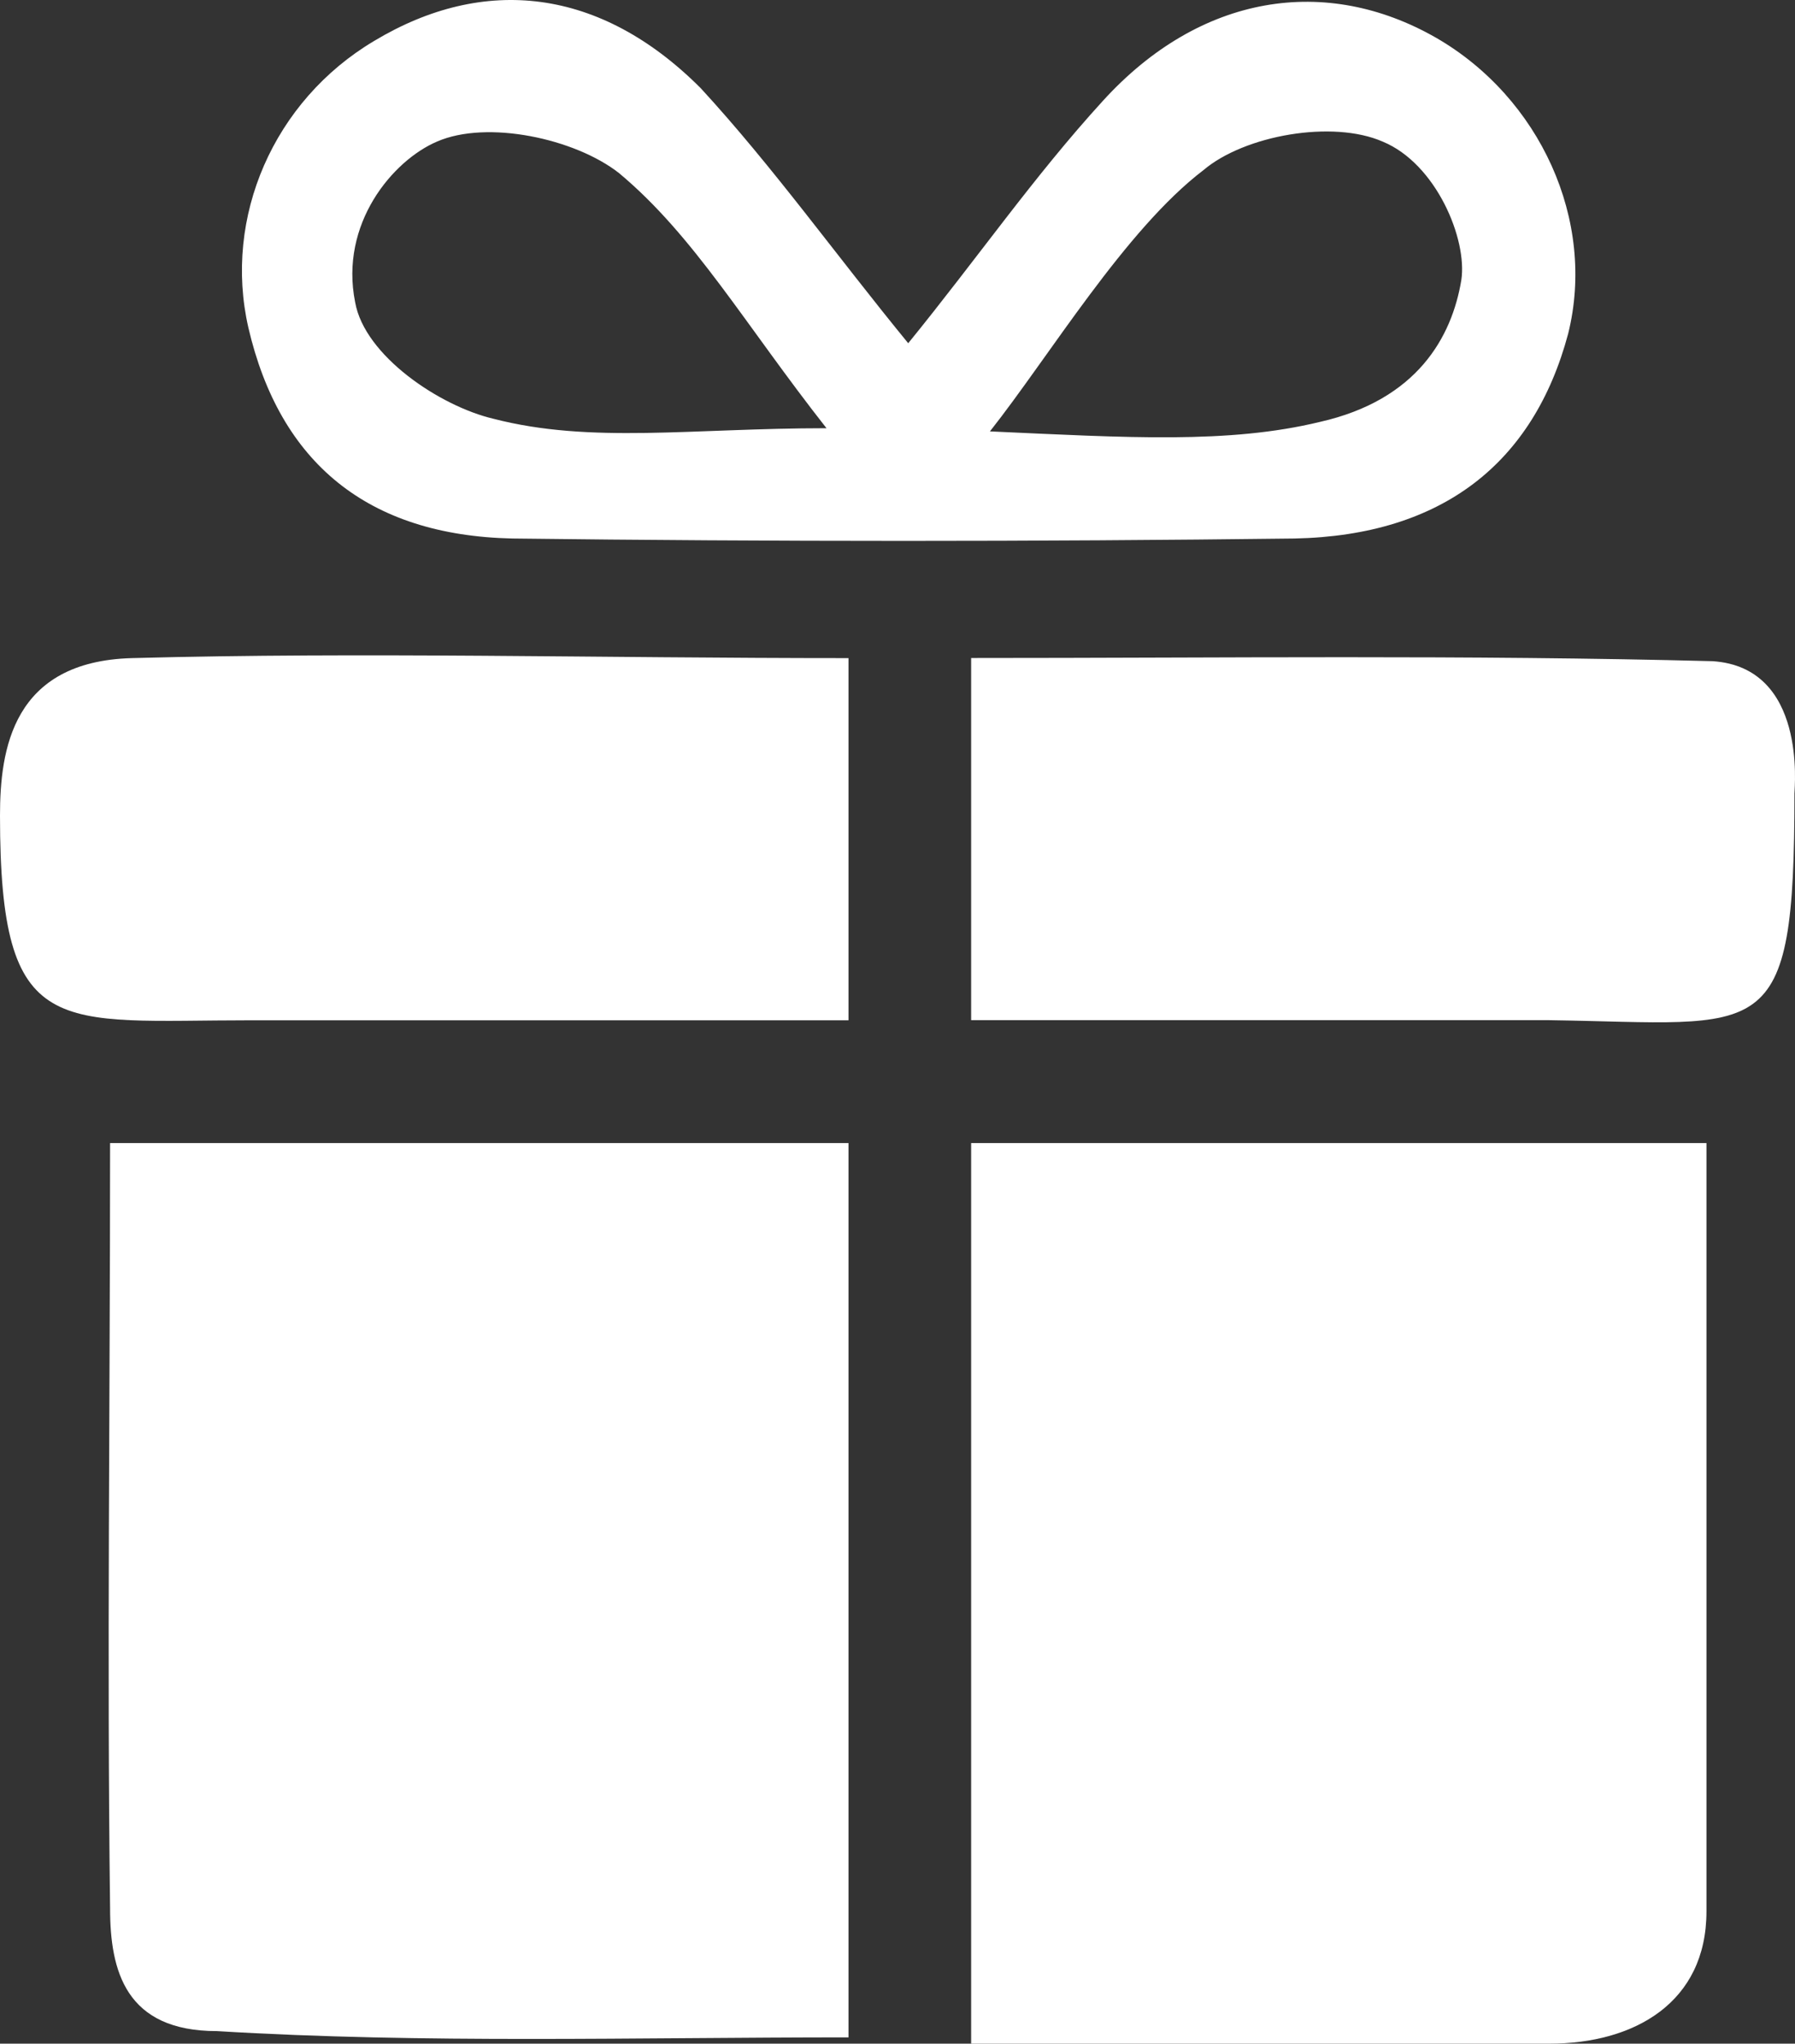 <svg width="101" height="115" viewBox="0 0 101 115" fill="none" xmlns="http://www.w3.org/2000/svg">
<rect x="0" y="0" width="101" height="115" fill="#333333" stroke="none"/>
<path fill-rule="evenodd" clip-rule="evenodd" d="M47.743 64.323V114.646C35.719 114.646 23.874 115 12.203 114.293C7.078 114.293 6.194 110.925 6.194 107.383C6.015 93.205 6.194 79.033 6.194 64.322L47.743 64.323Z" fill="white"/>
<path fill-rule="evenodd" clip-rule="evenodd" d="M54.643 115V64.323H96.018V107.557C96.018 112.698 91.952 115 87.176 115H54.643Z" fill="white"/>
<path fill-rule="evenodd" clip-rule="evenodd" d="M51.103 19.314C54.995 14.531 58.176 9.923 62.063 5.669C67.546 -0.354 74.62 -1.42 80.808 2.127C86.643 5.494 89.825 12.404 88.234 18.786C86.29 26.049 81.161 30.129 72.85 30.303C58.177 30.483 43.498 30.483 28.826 30.303C20.694 30.124 15.743 26.049 13.974 18.432C12.557 12.23 15.39 5.674 21.047 2.307C27.235 -1.415 33.776 -0.707 39.432 4.967C43.503 9.391 47.037 14.352 51.103 19.314ZM46.505 24.096C41.908 18.248 39.079 13.286 34.835 9.744C32.359 7.797 27.409 6.731 24.58 7.971C22.105 9.032 19.098 12.579 19.983 17.008C20.514 20.022 24.754 22.856 27.762 23.564C33.249 24.983 38.905 24.096 46.505 24.096ZM55.701 24.275C63.48 24.629 69.136 24.983 74.266 23.742C79.749 22.502 81.692 18.96 82.224 15.767C82.577 13.465 80.808 9.211 77.805 7.971C74.977 6.73 70.026 7.617 67.725 9.565C63.306 12.932 59.061 20.022 55.701 24.275Z" fill="white"/>
<path fill-rule="evenodd" clip-rule="evenodd" d="M47.743 37.033V57.413H25.817H14.147C3.186 57.413 0 58.654 0 45.896C0 42.174 0.706 37.213 7.426 37.033C20.513 36.68 33.601 37.033 47.743 37.033Z" fill="white"/>
<path fill-rule="evenodd" clip-rule="evenodd" d="M54.643 57.407V37.027C68.79 37.027 82.577 36.848 96.371 37.206C101.675 37.56 100.969 44.295 100.969 44.649C100.969 59.001 99.378 57.586 87.175 57.407L54.643 57.407Z" fill="white"/>
</svg>
